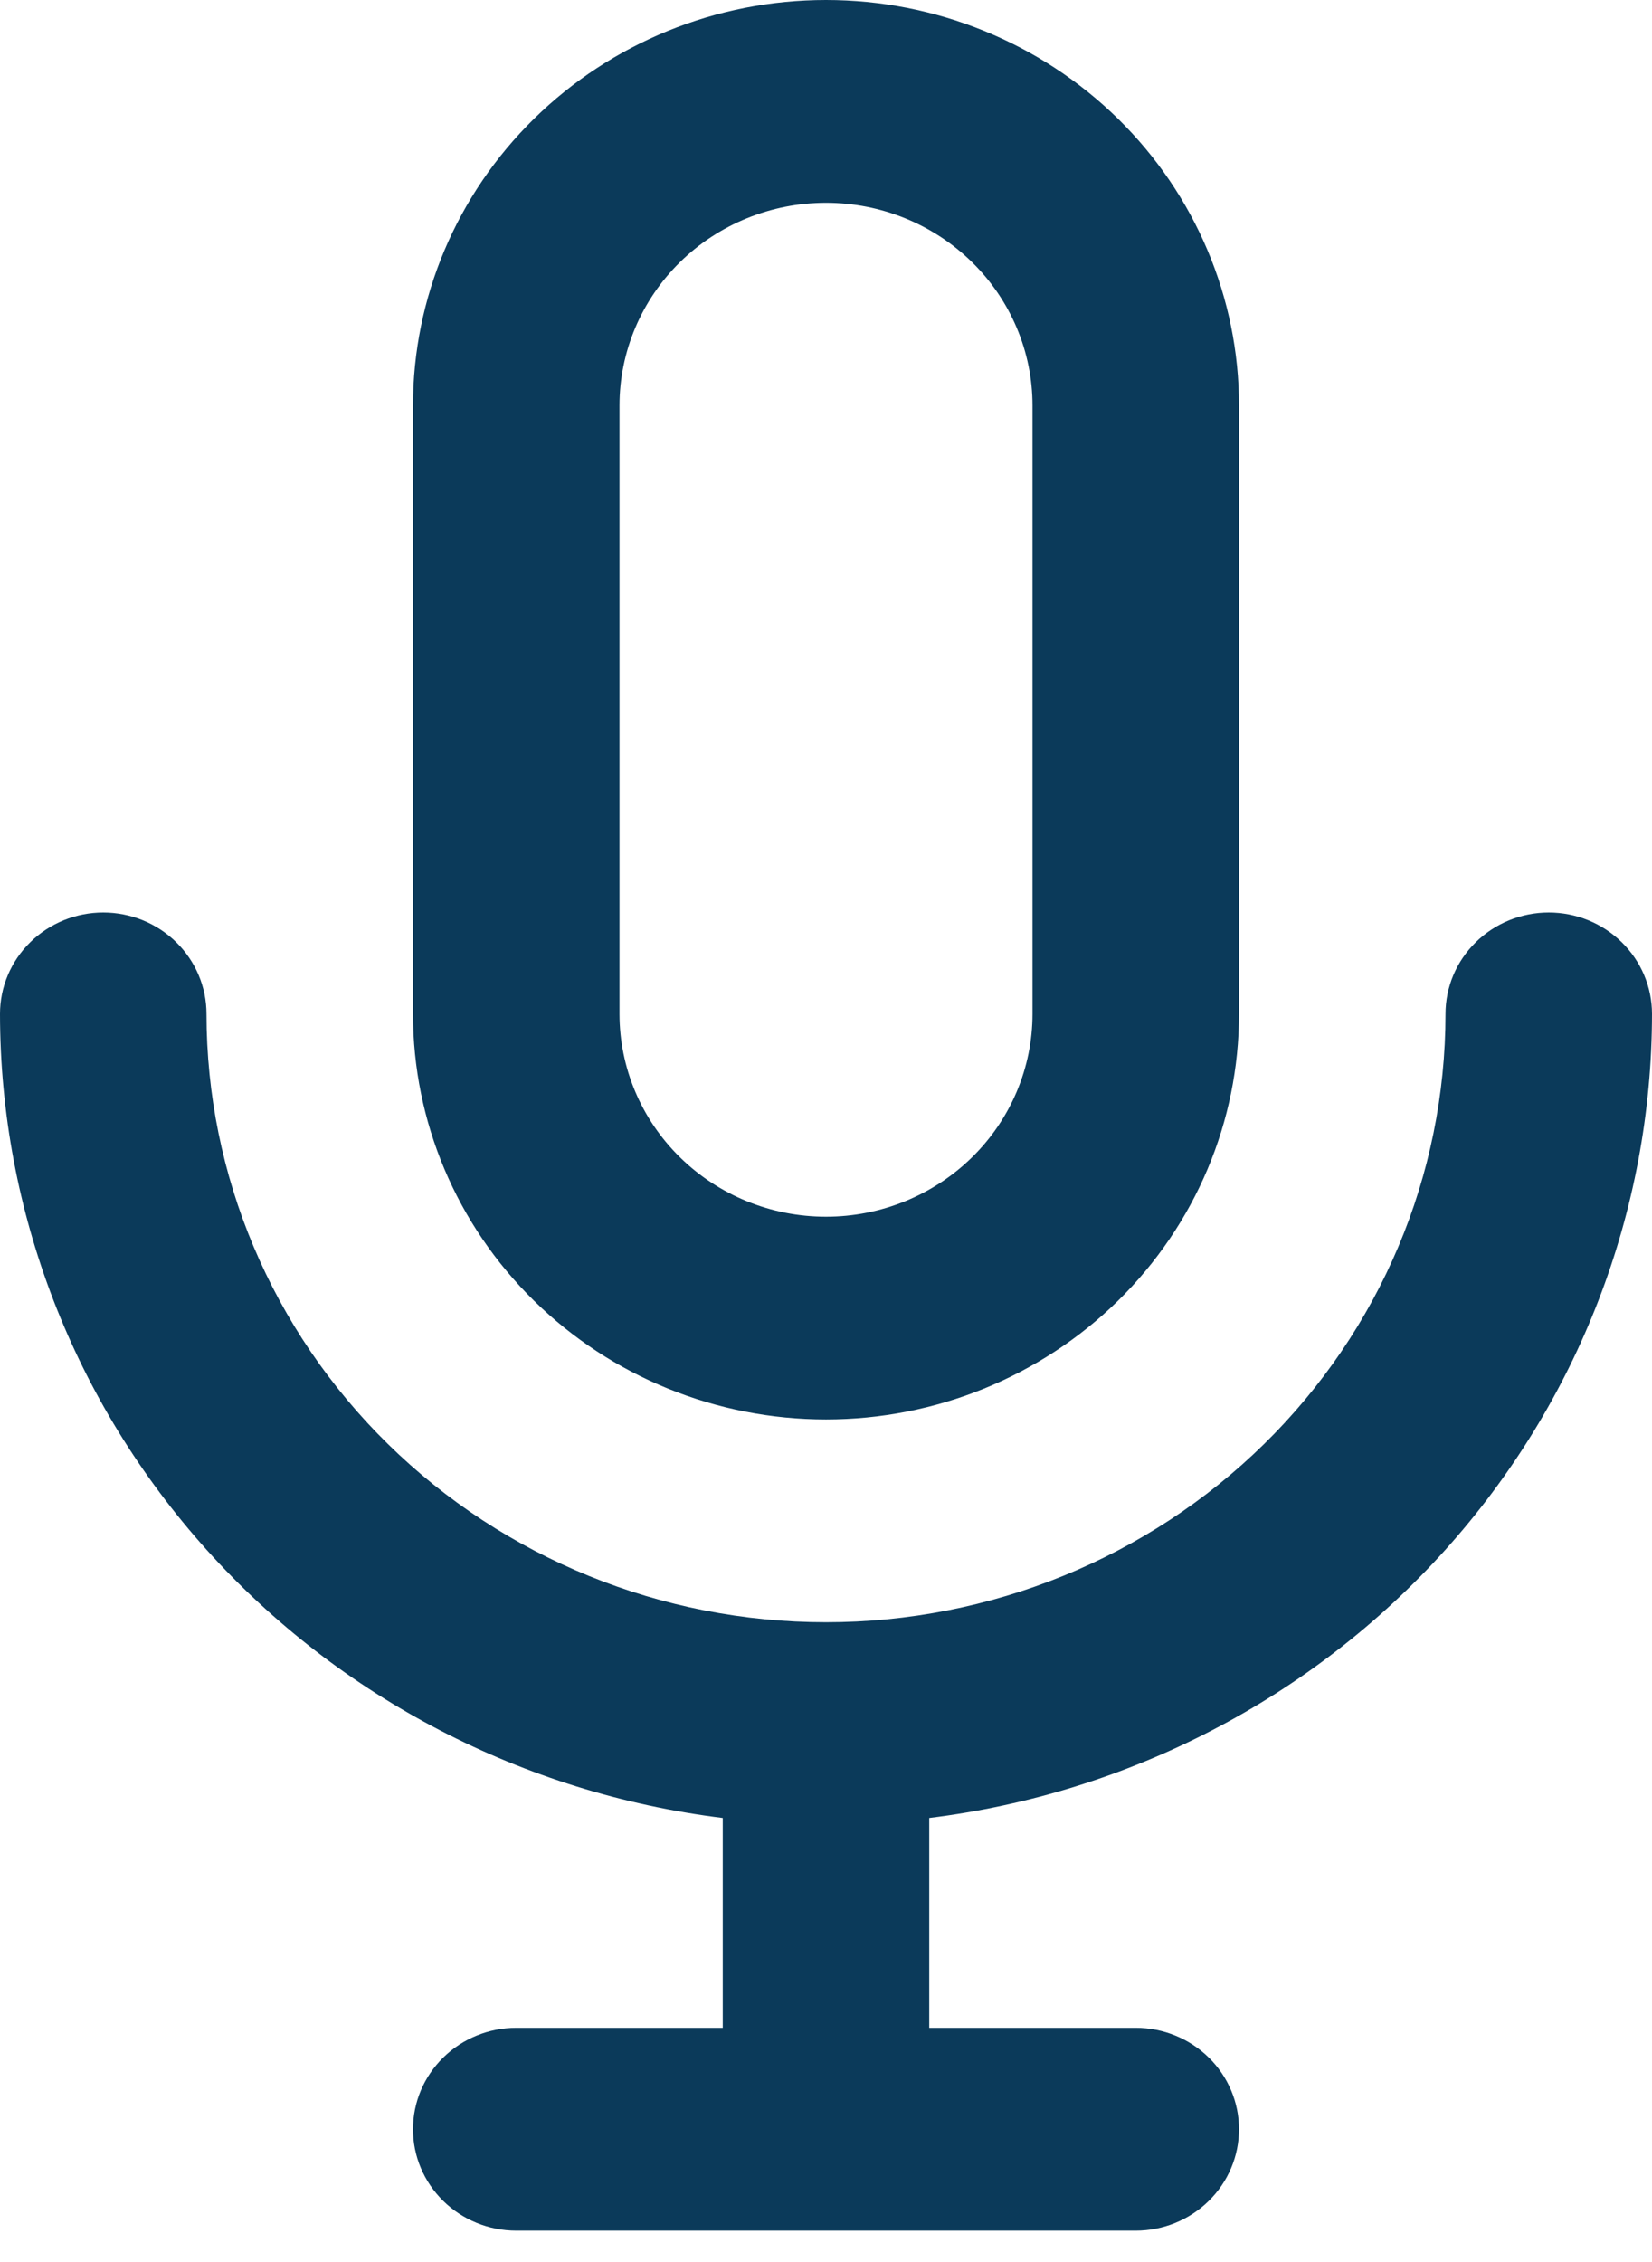 <svg xmlns="http://www.w3.org/2000/svg" width="38" height="52" viewBox="0 0 38 52" fill="none"><path d="M19 32.631C21.52 32.631 23.936 31.649 25.718 29.901C27.499 28.152 28.5 25.781 28.5 23.308V9.323C28.5 6.851 27.499 4.479 25.718 2.731C23.936 0.982 21.52 0 19 0C16.48 0 14.064 0.982 12.283 2.731C10.501 4.479 9.5 6.851 9.5 9.323V23.308C9.5 25.781 10.501 28.152 12.283 29.901C14.064 31.649 16.48 32.631 19 32.631ZM14.25 9.323C14.25 8.087 14.75 6.901 15.641 6.027C16.532 5.153 17.74 4.662 19 4.662C20.26 4.662 21.468 5.153 22.359 6.027C23.25 6.901 23.75 8.087 23.75 9.323V23.308C23.75 24.544 23.25 25.73 22.359 26.604C21.468 27.479 20.26 27.97 19 27.97C17.74 27.97 16.532 27.479 15.641 26.604C14.75 25.73 14.25 24.544 14.25 23.308V9.323ZM38 23.308C38 22.69 37.75 22.097 37.304 21.66C36.859 21.223 36.255 20.977 35.625 20.977C34.995 20.977 34.391 21.223 33.946 21.66C33.5 22.097 33.25 22.69 33.25 23.308C33.25 27.017 31.749 30.574 29.076 33.197C26.404 35.819 22.779 37.293 19 37.293C15.221 37.293 11.596 35.819 8.924 33.197C6.251 30.574 4.75 27.017 4.75 23.308C4.75 22.69 4.5 22.097 4.054 21.66C3.609 21.223 3.005 20.977 2.375 20.977C1.745 20.977 1.141 21.223 0.696 21.66C0.25 22.097 0 22.69 0 23.308C0.004 27.847 1.695 32.228 4.756 35.631C7.816 39.034 12.037 41.224 16.625 41.791V46.616H11.875C11.245 46.616 10.641 46.862 10.196 47.299C9.75 47.736 9.5 48.329 9.5 48.947C9.5 49.565 9.75 50.158 10.196 50.595C10.641 51.032 11.245 51.278 11.875 51.278H26.125C26.755 51.278 27.359 51.032 27.804 50.595C28.25 50.158 28.5 49.565 28.5 48.947C28.5 48.329 28.25 47.736 27.804 47.299C27.359 46.862 26.755 46.616 26.125 46.616H21.375V41.791C25.963 41.224 30.184 39.034 33.244 35.631C36.305 32.228 37.996 27.847 38 23.308Z" fill="#0B3A5A"></path></svg>